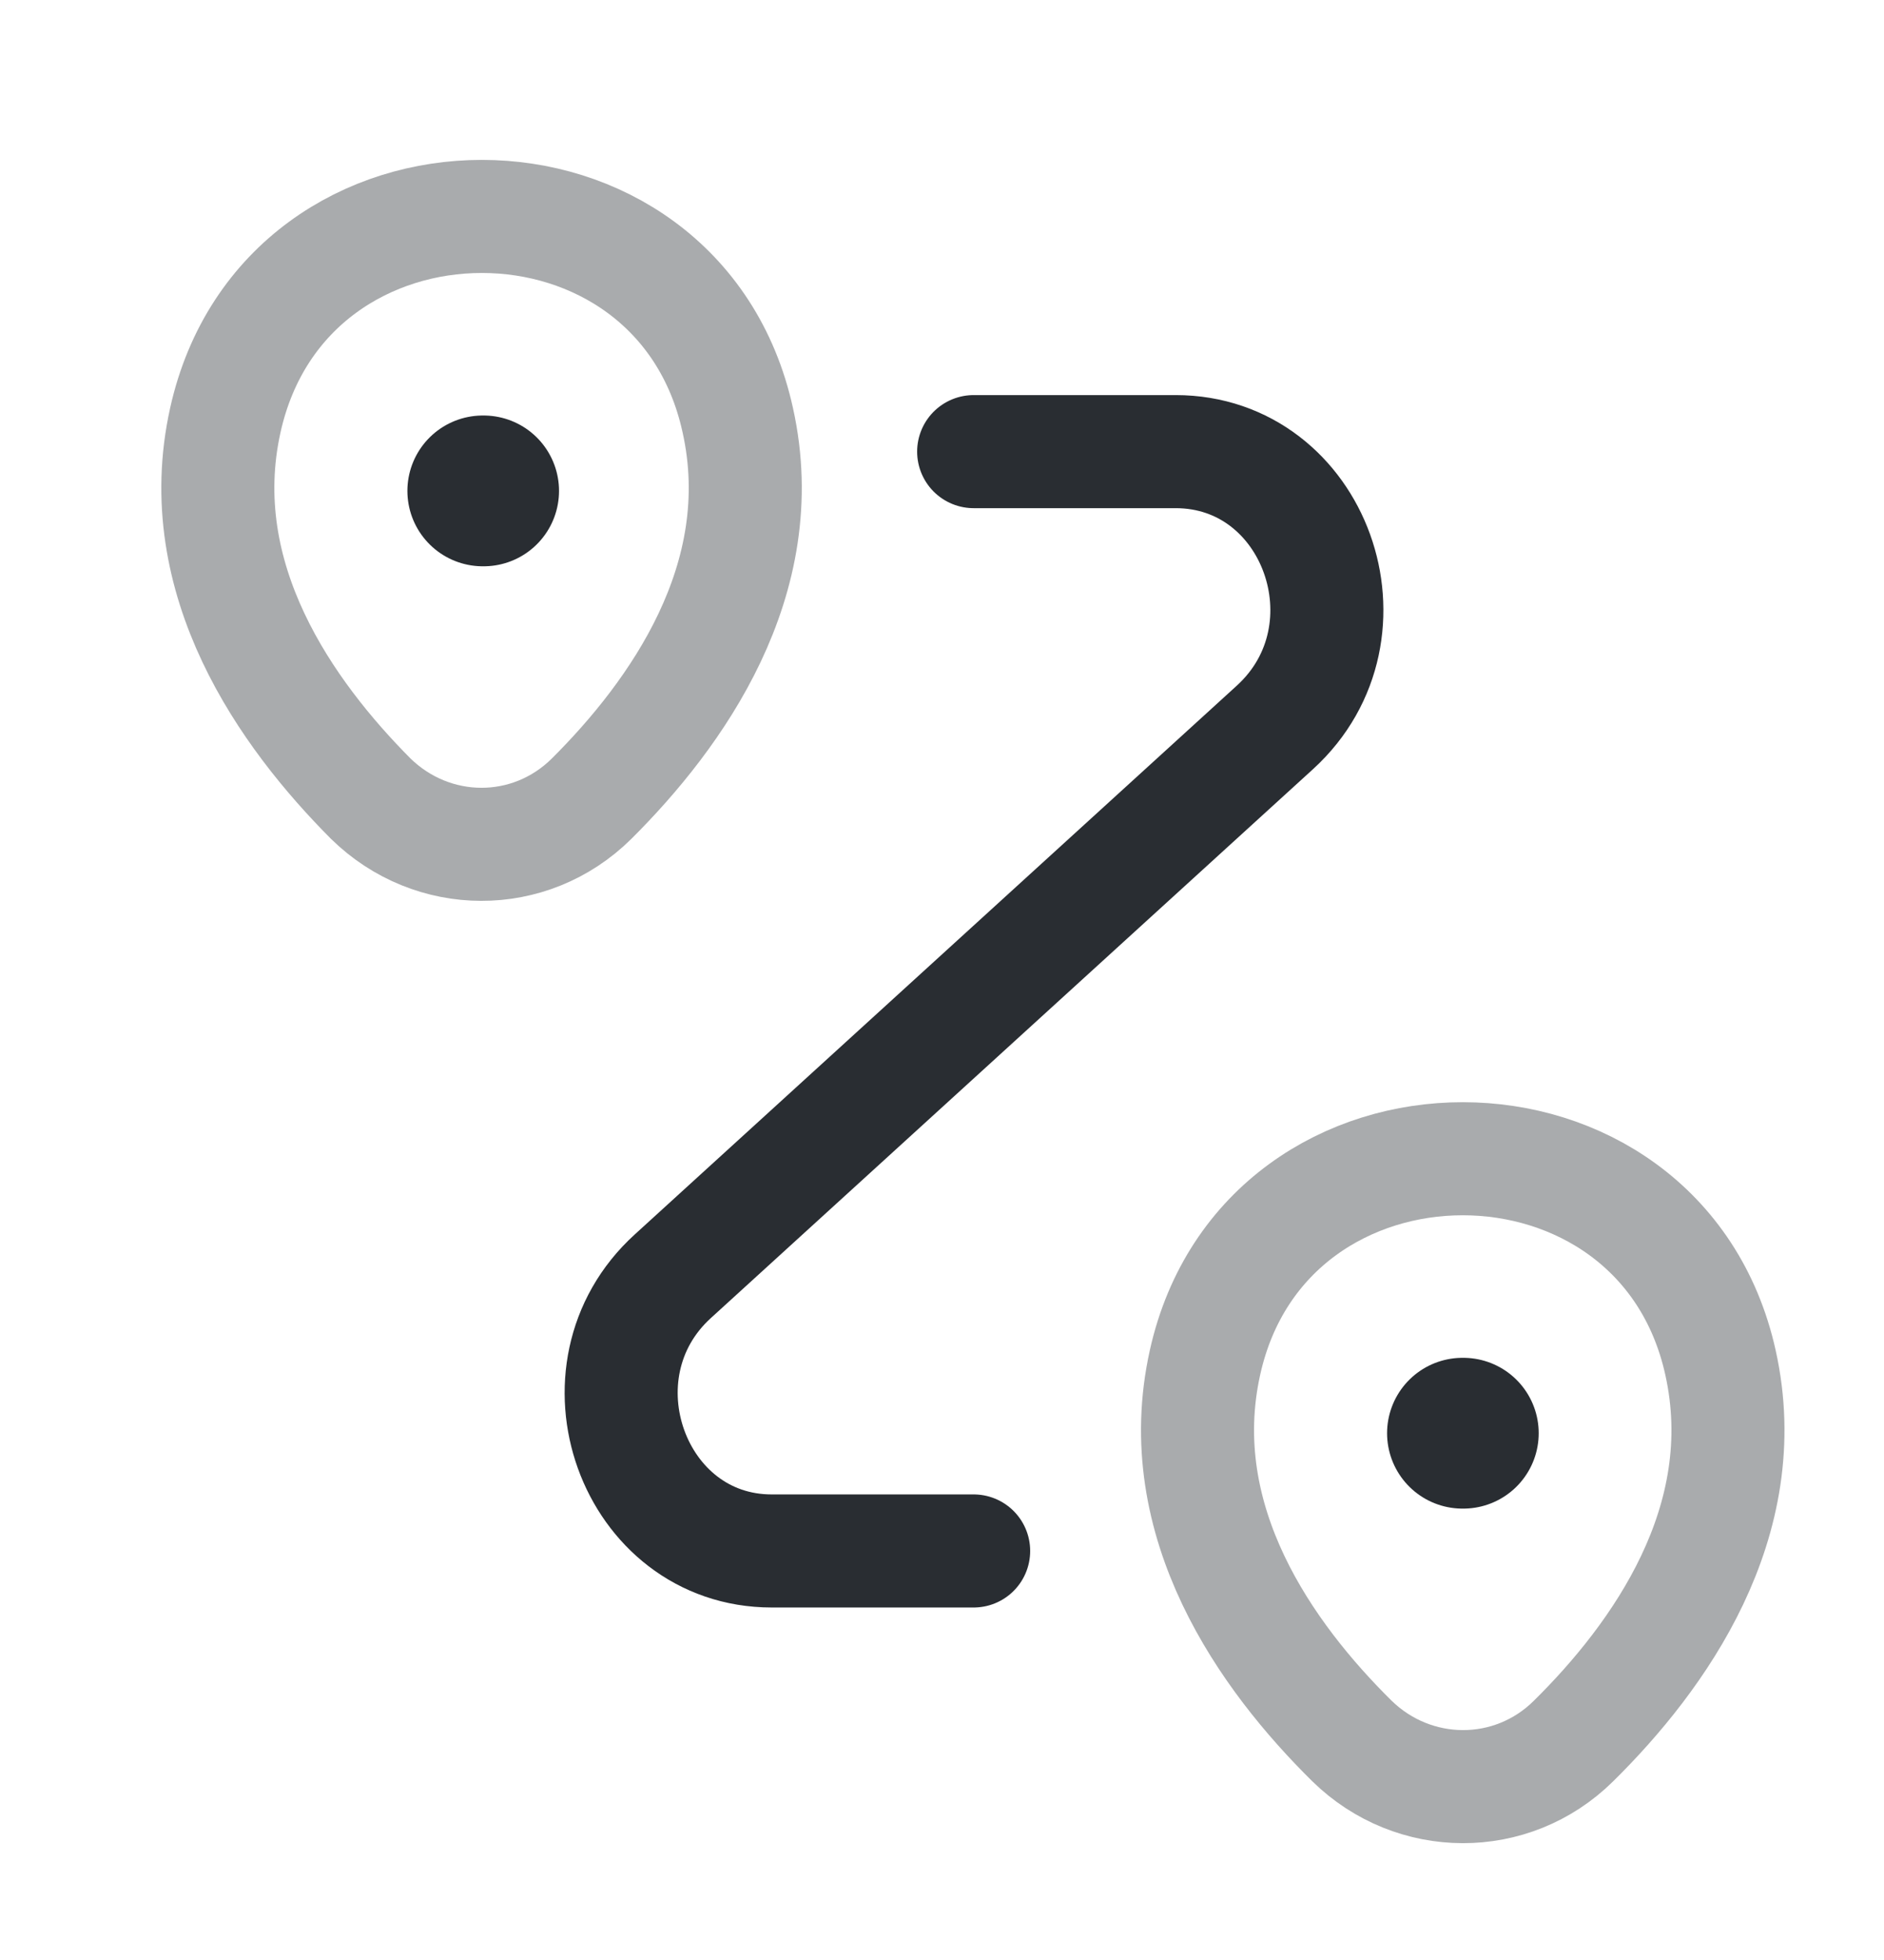 <?xml version="1.0" encoding="UTF-8"?> <svg xmlns="http://www.w3.org/2000/svg" width="25" height="26" viewBox="0 0 25 26" fill="none"> <path opacity="0.4" d="M2.99 5.574C3.79 1.97 9 1.97 9.79 5.574C10.26 7.688 8.97 9.48 7.85 10.595C7.03 11.407 5.74 11.397 4.92 10.595C3.81 9.48 2.52 7.688 2.99 5.574Z" stroke="#292D32" stroke-width="1.5"></path> <path opacity="0.4" d="M15.99 18.074C16.79 14.47 22.03 14.47 22.83 18.074C23.3 20.188 22.01 21.98 20.88 23.095C20.06 23.907 18.76 23.897 17.94 23.095C16.81 21.98 15.52 20.188 15.99 18.074Z" stroke="#292D32" stroke-width="1.5"></path> <path d="M12.92 5.991H15.6C17.45 5.991 18.31 8.376 16.92 9.647L8.93 16.928C7.54 18.189 8.4 20.574 10.24 20.574H12.92" stroke="#292D32" stroke-width="1.5" stroke-linecap="round" stroke-linejoin="round"></path> <path d="M6.406 6.512H6.418" stroke="#292D32" stroke-width="2" stroke-linecap="round" stroke-linejoin="round"></path> <path d="M19.406 19.012H19.418" stroke="#292D32" stroke-width="2" stroke-linecap="round" stroke-linejoin="round"></path> </svg> 